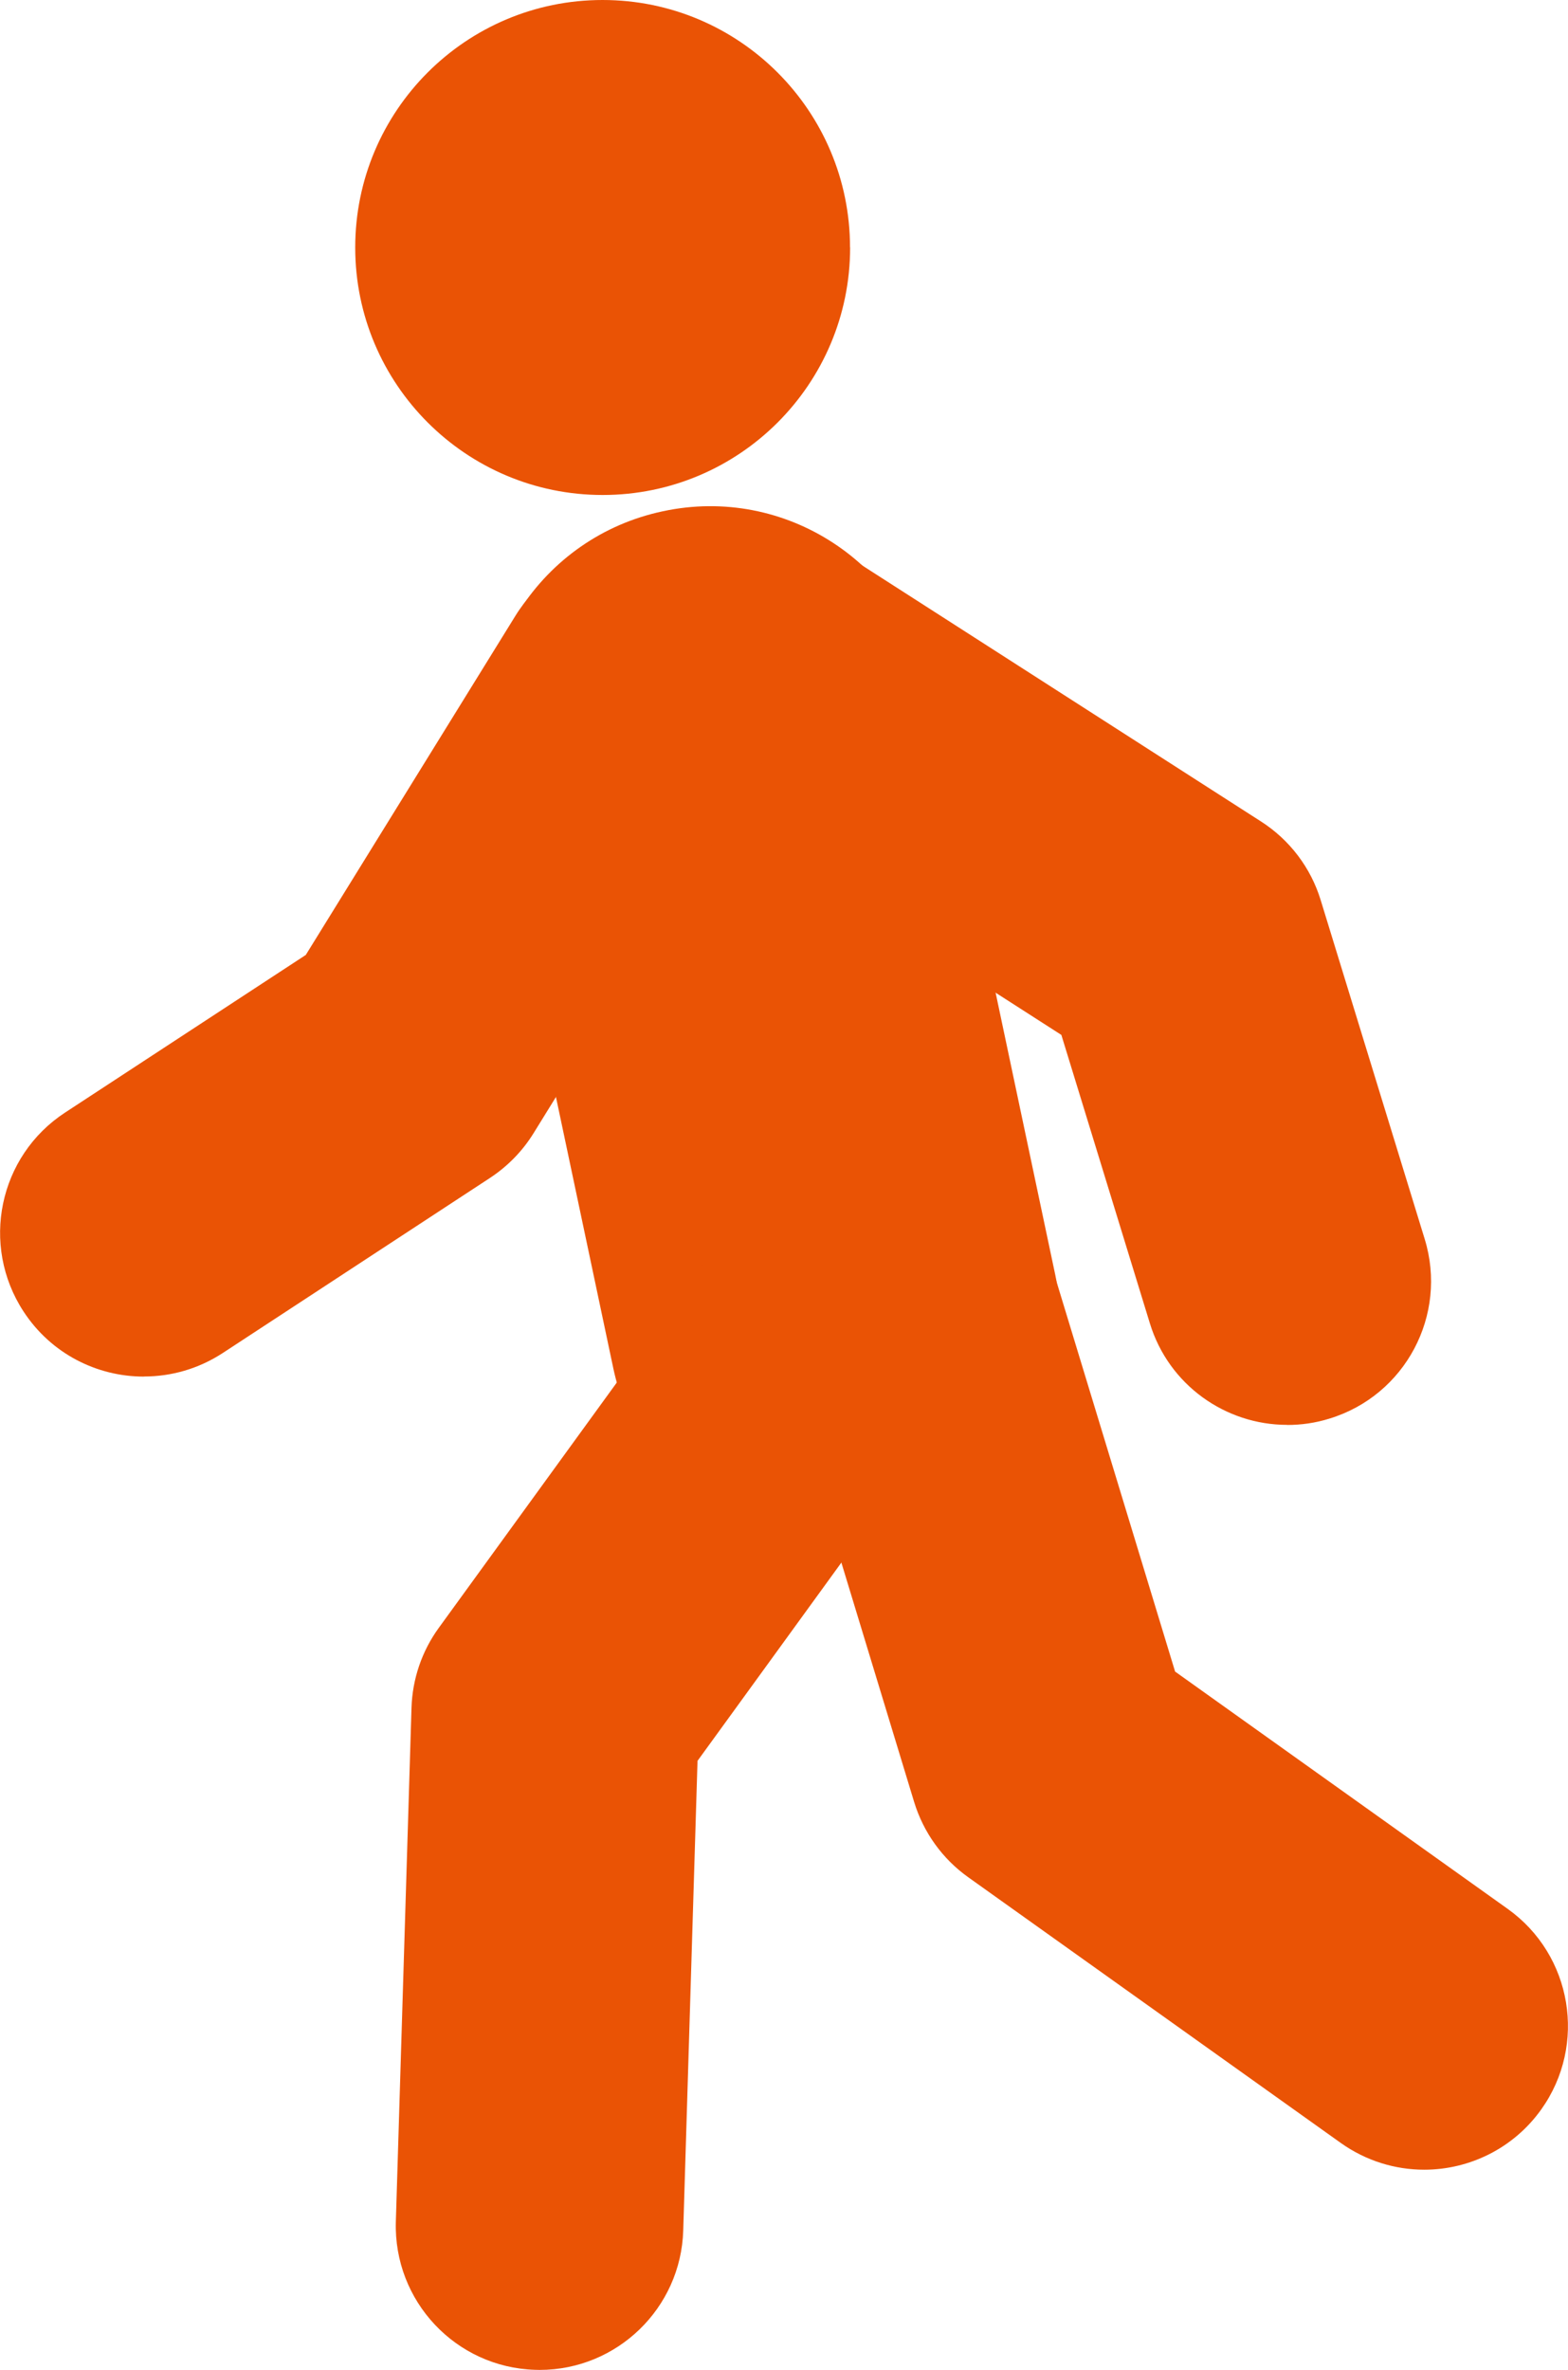 <?xml version="1.0" encoding="UTF-8"?><svg id="_レイヤー_2" xmlns="http://www.w3.org/2000/svg" width="16.019" height="24.207" viewBox="0 0 16.019 24.207"><defs><style>.cls-1{fill:#ea5305;stroke-width:0px;}</style></defs><g id="layout"><path class="cls-1" d="M8.685,2.528c0,1.396-1.132,2.528-2.528,2.528s-2.528-1.132-2.528-2.528S4.76,0,6.156,0s2.528,1.132,2.528,2.528Z"/><path class="cls-1" d="M8.522,15.808c-1.067,0-2.025-.744-2.256-1.83l-1.273-6.021c-.264-1.247.533-2.472,1.78-2.735,1.249-.268,2.471.533,2.735,1.78l1.273,6.021c.264,1.247-.533,2.472-1.78,2.735-.161.034-.321.05-.479.05Z"/><path class="cls-1" d="M14.55,22.162c-.295,0-.593-.089-.852-.273l-3.806-2.714c-.264-.188-.458-.458-.553-.769l-1.372-4.513c-.235-.775.202-1.596.979-1.832.771-.233,1.595.202,1.832.979l1.227,4.034,3.398,2.424c.66.471.813,1.388.343,2.048-.286.401-.738.616-1.196.616Z"/><path class="cls-1" d="M5.513,24.207c-.016,0-.03-.001-.046-.001-.811-.024-1.447-.702-1.423-1.513l.16-5.249c.009-.294.106-.579.279-.817l2.853-3.931c.477-.655,1.395-.803,2.051-.326s.803,1.395.326,2.051l-2.587,3.565-.146,4.797c-.024.795-.677,1.424-1.467,1.424Z"/><path class="cls-1" d="M13.149,14.554c-.628,0-1.209-.406-1.402-1.038l-.904-2.945-3.983-2.558c-.683-.438-.881-1.346-.442-2.028.438-.685,1.349-.881,2.028-.442l4.437,2.848c.293.188.509.473.61.805l1.062,3.46c.238.775-.197,1.597-.973,1.834-.144.045-.288.065-.432.065Z"/><path class="cls-1" d="M1.47,14.061c-.479,0-.947-.233-1.229-.664-.444-.679-.255-1.589.424-2.033l2.459-1.61,2.141-3.463c.426-.691,1.33-.902,2.021-.477.689.427.903,1.331.477,2.021l-2.312,3.74c-.113.183-.265.338-.444.456l-2.731,1.789c-.248.162-.527.24-.804.24Z"/></g></svg>